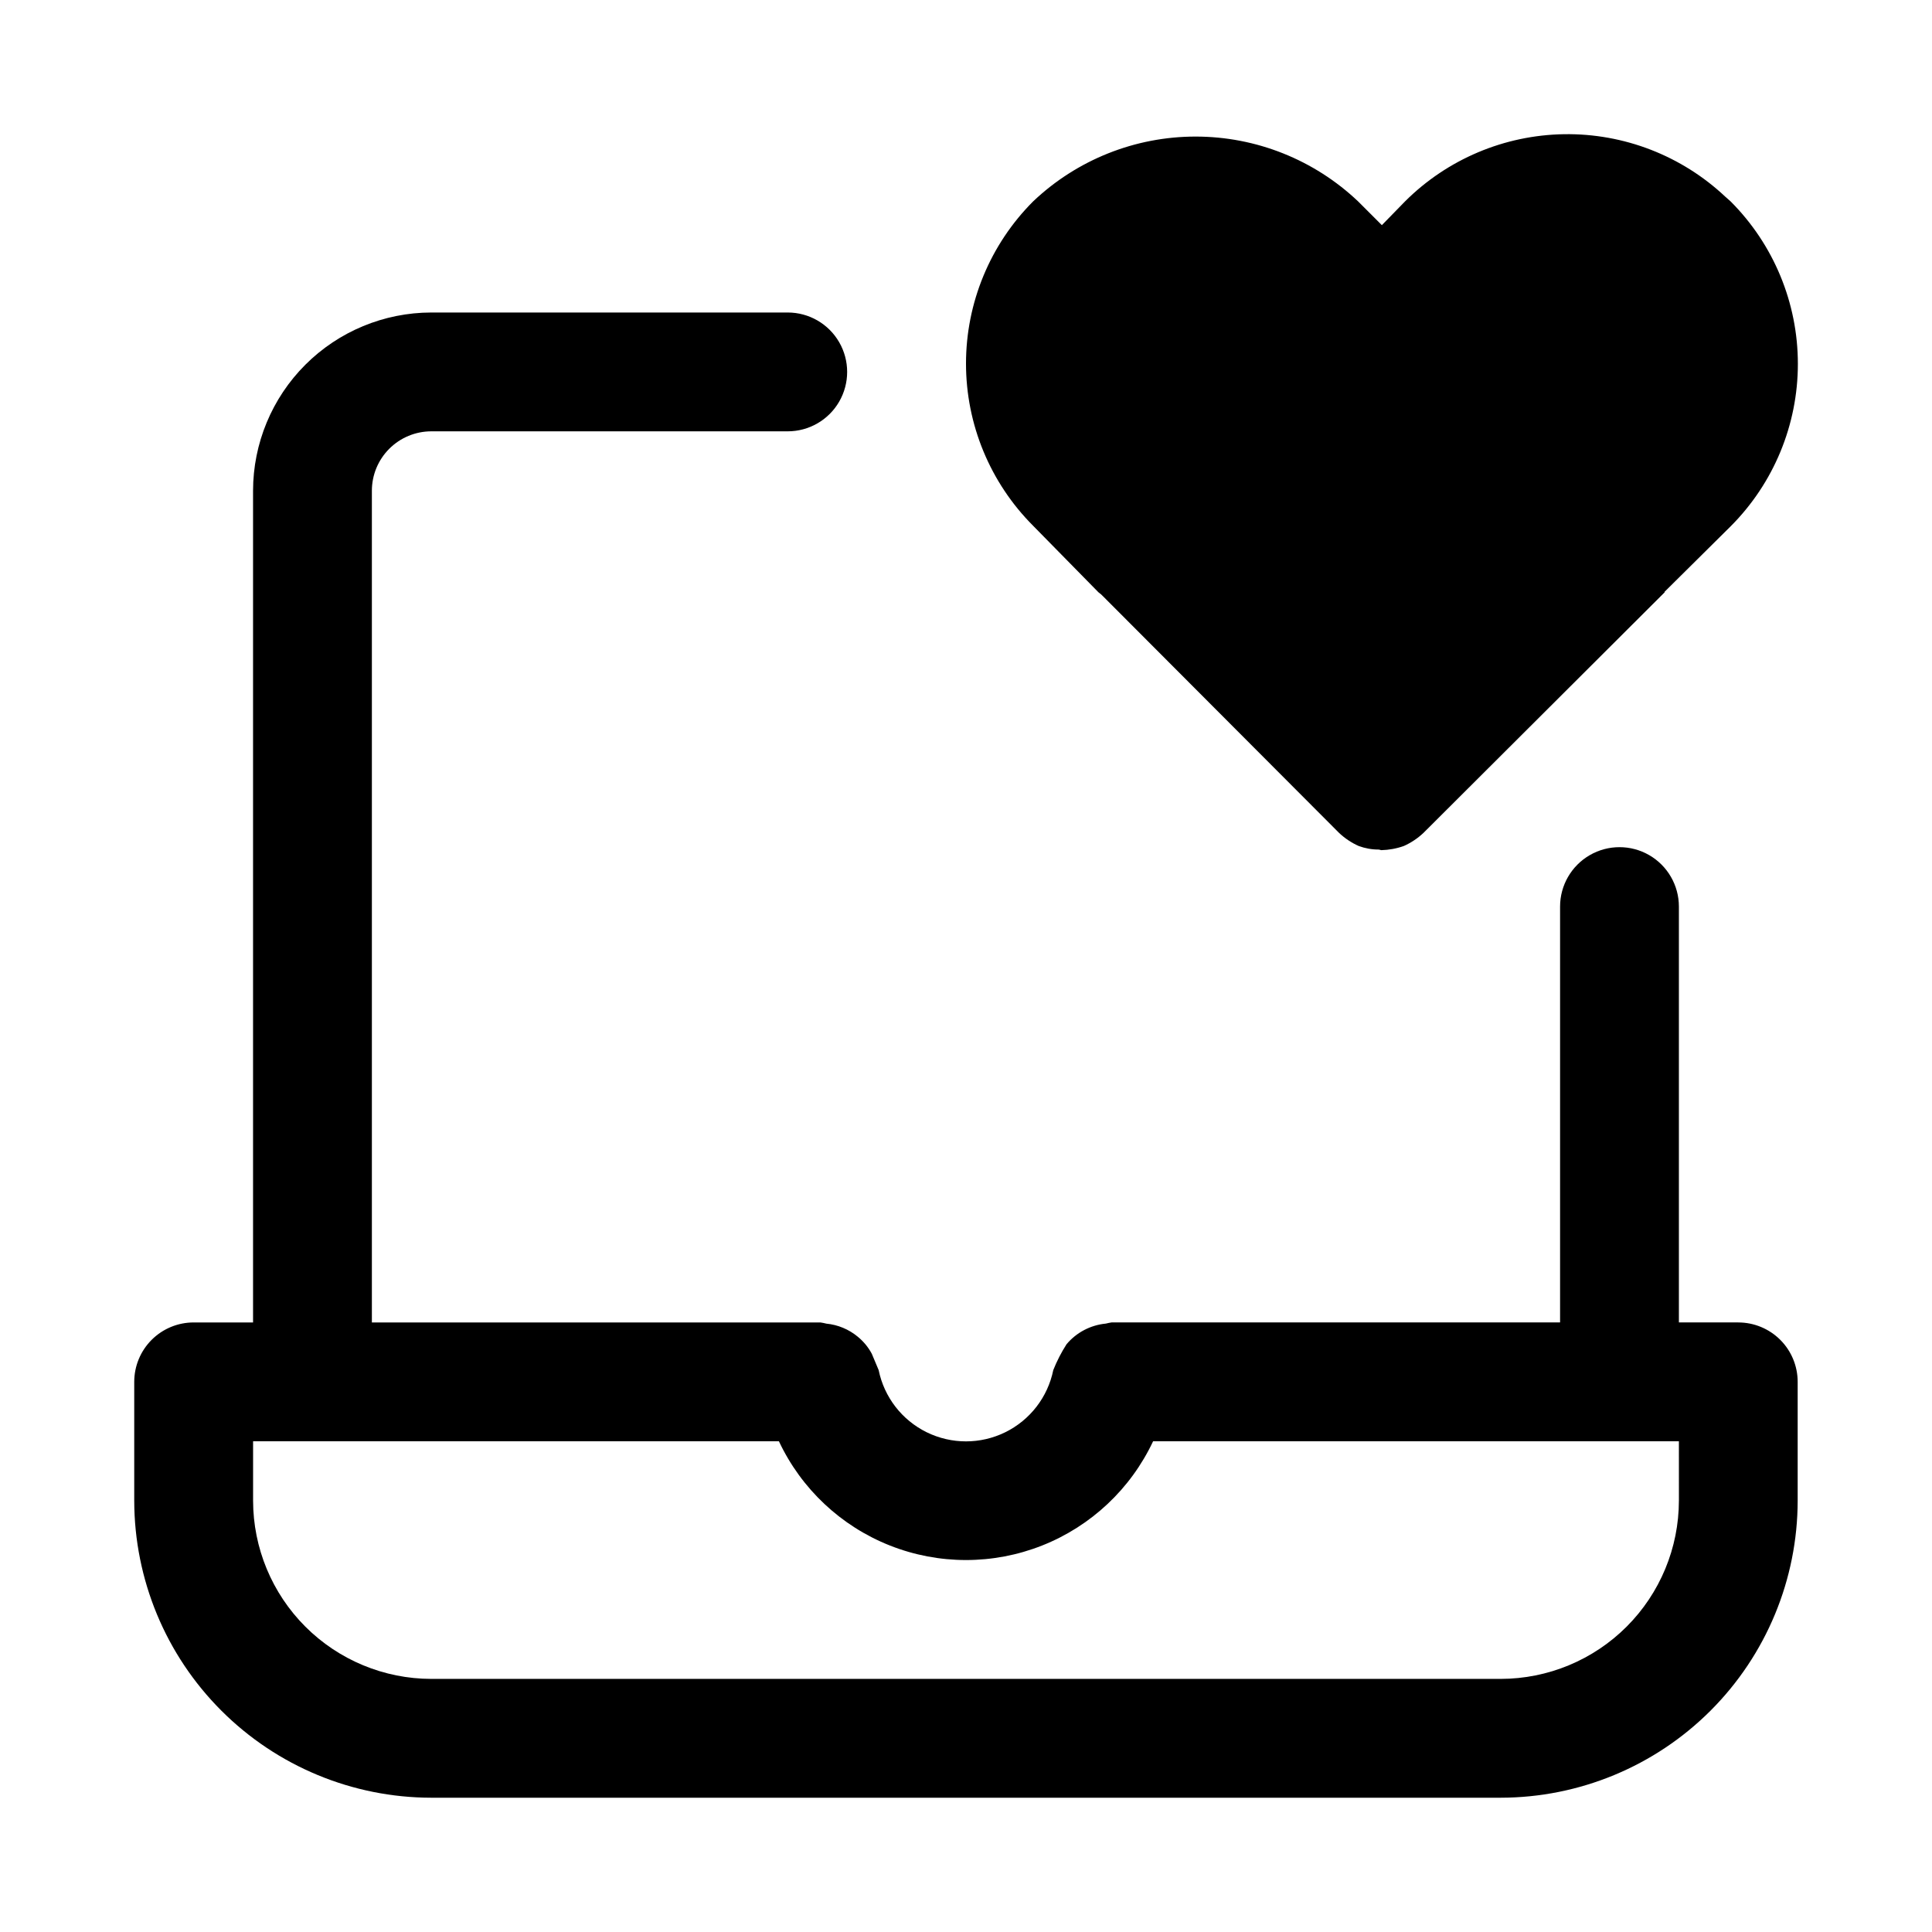 <?xml version="1.0" encoding="UTF-8"?>
<!-- Uploaded to: ICON Repo, www.iconrepo.com, Generator: ICON Repo Mixer Tools -->
<svg fill="#000000" width="800px" height="800px" version="1.1" viewBox="144 144 512 512" xmlns="http://www.w3.org/2000/svg">
 <g>
  <path d="m435.11 300.97c0.457 0.32 0.879 0.691 1.258 1.102l62.504 62.66c1.527 1.438 3.281 2.609 5.195 3.465 1.715 0.633 3.527 0.953 5.352 0.945 0.156 0 0.473 0.156 0.629 0.156h0.004c2.039-0.047 4.059-0.418 5.981-1.102 1.914-0.855 3.672-2.027 5.195-3.465l63.922-63.762v-0.156l17.477-17.32c11.418-11.422 17.828-26.91 17.828-43.059 0-16.152-6.41-31.641-17.828-43.062-0.473-0.473-0.945-0.789-1.418-1.258-11.539-10.848-26.848-16.785-42.684-16.551-15.84 0.238-30.965 6.625-42.176 17.809l-6.141 6.297-6.297-6.297c-11.625-11.031-27.035-17.18-43.062-17.18-16.023 0-31.434 6.148-43.059 17.18-11.391 11.406-17.789 26.863-17.789 42.984 0 16.117 6.398 31.578 17.789 42.98z"/>
  <path d="m604.67 494.46h-15.746v-110.21c0-5.625-3-10.82-7.871-13.633-4.871-2.812-10.871-2.812-15.742 0s-7.875 8.008-7.875 13.633v110.21h-118.87c-0.504 0.078-1.004 0.176-1.5 0.305-4.055 0.387-7.797 2.352-10.418 5.469-1.391 2.168-2.566 4.461-3.519 6.852-1.461 7.168-6.16 13.25-12.727 16.477-6.566 3.223-14.254 3.223-20.82 0-6.566-3.227-11.266-9.309-12.73-16.477-0.605-1.445-1.215-2.891-1.82-4.332-0.477-0.887-1.039-1.727-1.684-2.5-0.617-0.734-1.301-1.414-2.047-2.023-2.359-1.953-5.254-3.156-8.305-3.453-0.52-0.133-1.043-0.238-1.574-0.316h-118.87v-220.41c0-4.176 1.66-8.18 4.613-11.129 2.953-2.953 6.957-4.613 11.129-4.617h94.465c5.625 0 10.824-3 13.637-7.871 2.812-4.871 2.812-10.871 0-15.742s-8.012-7.875-13.637-7.875h-94.465c-12.52 0.016-24.527 4.996-33.383 13.852-8.855 8.855-13.836 20.859-13.848 33.383v220.41h-15.746c-4.176 0-8.18 1.66-11.133 4.613-2.949 2.953-4.609 6.957-4.609 11.133v31.488c0.023 20.871 8.324 40.879 23.082 55.637 14.758 14.758 34.77 23.059 55.637 23.082h283.39c20.871-0.023 40.879-8.324 55.637-23.082 14.758-14.758 23.059-34.766 23.082-55.637v-31.488c0-4.176-1.656-8.18-4.609-11.133-2.953-2.953-6.957-4.613-11.133-4.613zm-15.742 47.23-0.004 0.004c-0.012 12.523-4.992 24.527-13.848 33.383s-20.859 13.836-33.383 13.848h-283.39c-12.52-0.012-24.527-4.992-33.383-13.848s-13.836-20.859-13.848-33.383v-15.746h139.35-0.004c5.934 12.617 16.449 22.496 29.41 27.629 12.961 5.133 27.391 5.133 40.348 0 12.961-5.133 23.477-15.012 29.41-27.629h139.34z"/>
 </g>
</svg>